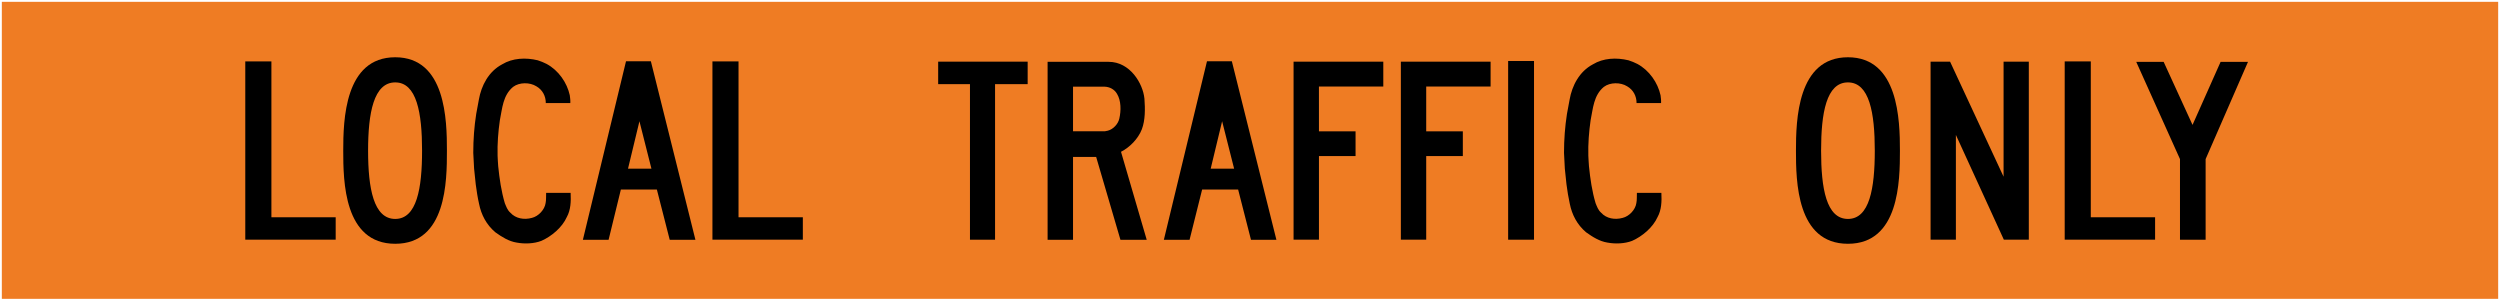 <?xml version="1.0" encoding="UTF-8" standalone="no"?>
<svg
   xmlns:dc="http://purl.org/dc/elements/1.1/"
   xmlns:cc="http://creativecommons.org/ns#"
   xmlns:rdf="http://www.w3.org/1999/02/22-rdf-syntax-ns#"
   xmlns:svg="http://www.w3.org/2000/svg"
   xmlns="http://www.w3.org/2000/svg"
   xmlns:sodipodi="http://sodipodi.sourceforge.net/DTD/sodipodi-0.dtd"
   xmlns:inkscape="http://www.inkscape.org/namespaces/inkscape"
   width="273.517"
   height="32.895"
   viewBox="0 0 771.927 92.837"
   version="1.1"
   id="svg2"
   inkscape:version="0.48.2 r9819"
   sodipodi:docname="Ontario TC-7tA.svg">
  <defs
     id="defs60" />
  <sodipodi:namedview
     pagecolor="#ffffff"
     bordercolor="#666666"
     borderopacity="1"
     objecttolerance="10"
     gridtolerance="10"
     guidetolerance="10"
     inkscape:pageopacity="0"
     inkscape:pageshadow="2"
     inkscape:window-width="1280"
     inkscape:window-height="1004"
     id="namedview58"
     showgrid="false"
     fit-margin-top="0.2"
     fit-margin-left="0.2"
     fit-margin-right="0.2"
     fit-margin-bottom="0.2"
     inkscape:zoom="1.2501776"
     inkscape:cx="226.34602"
     inkscape:cy="-40.344435"
     inkscape:window-x="-8"
     inkscape:window-y="-8"
     inkscape:window-maximized="1"
     inkscape:current-layer="svg2" />
  <!-- draw the bicycle -->
  <!-- RIGHT -->
  <!-- LANE -->
  <!-- ONLY -->
  <path
     inkscape:connector-curvature="0"
     d="m 0.564,92.273 770.798,0 0,-91.708 -770.798,0 0,91.708 z"
     style="fill:#ef7c23;fill-opacity:1;fill-rule:nonzero;stroke:none"
     id="path3493" />
  <path
     inkscape:connector-curvature="0"
     d="m 83.802,18.962 0,48.115 19.847,0.014 0,6.921 -27.915,0 0,-55.051 8.068,0"
     style="fill:#000000;fill-opacity:1;fill-rule:nonzero;stroke:none"
     id="path3495" />
  <path
     inkscape:connector-curvature="0"
     style="fill:#000000;fill-opacity:1;fill-rule:nonzero;stroke:none"
     d="m 122.033,17.681 c -15.639,0 -16.051,19.459 -16.051,28.84 0,9.38 0.194,28.751 16.051,28.751 15.854,0 15.963,-19.371 15.963,-28.751 0,-9.38 -0.325,-28.84 -15.963,-28.84 z m 0,7.761 c 6.653,0 8.29,9.437 8.29,21.078 0,11.638 -1.616,21.078 -8.29,21.078 -6.678,0 -8.378,-9.44 -8.378,-21.078 0,-11.642 1.725,-21.078 8.378,-21.078 z"
     id="path3497" />
  <path
     inkscape:connector-curvature="0"
     d="m 176.195,59.552 c 0.131,2.607 0.028,5.285 -1.164,7.433 -1.446,3.263 -4.763,6.015 -7.87,7.384 -2.282,0.878 -5.158,0.998 -7.648,0.529 -2.402,-0.381 -4.558,-1.736 -6.569,-3.182 -2.787,-2.353 -4.36,-5.443 -5.027,-8.791 -0.445,-1.958 -0.751,-3.976 -1.023,-6.011 l -0.508,-4.861 -0.254,-4.865 c 0,-4.142 0.303,-8.121 0.907,-11.998 l 0.818,-4.413 c 0.748,-4.322 3.009,-8.717 7.2,-10.918 3.203,-1.947 7.278,-2.145 10.978,-1.242 0.942,0.31 1.863,0.656 2.741,1.122 3.679,1.979 6.322,5.803 7.158,9.684 0.109,0.801 0.212,1.587 0.162,2.392 l -7.571,0 c 0.007,-2.127 -1.002,-4.075 -2.903,-5.165 -2.018,-1.274 -5.26,-1.288 -7.193,0.18 -3.15,2.593 -3.337,6.632 -4.089,10.319 -0.508,3.524 -0.801,7.235 -0.699,10.918 0.092,1.083 0.06,2.18 0.191,3.27 0.399,3.891 0.963,7.765 2.043,11.402 0.437,1.027 0.766,2.099 1.693,2.921 1.665,1.856 4.279,2.272 6.671,1.616 2.007,-0.483 3.944,-2.512 4.23,-4.579 0.205,-0.981 0.109,-2.095 0.162,-3.143 l 7.564,0"
     style="fill:#000000;fill-opacity:1;fill-rule:nonzero;stroke:none"
     id="path3501" />
  <path
     inkscape:connector-curvature="0"
     style="fill:#000000;fill-opacity:1;fill-rule:nonzero;stroke:none"
     d="m 193.294,18.916 -13.317,55.122 7.938,0 3.792,-15.522 11.113,0 3.969,15.522 7.938,0 -13.758,-55.122 -7.673,0 z m 4.145,18.521 3.704,14.64 -7.232,0 3.528,-14.64 z"
     id="path3503" />
  <path
     inkscape:connector-curvature="0"
     d="m 228.036,18.962 0,48.115 19.858,0.014 0,6.921 -27.915,0 0,-55.051 8.057,0"
     style="fill:#000000;fill-opacity:1;fill-rule:nonzero;stroke:none"
     id="path3505" />
  <path
     inkscape:connector-curvature="0"
     d="m 317.31,25.982 -10.065,0 0,48.031 -7.747,0 0,-48.031 -9.818,0 0,-6.946 27.63,0 0,6.946"
     style="fill:#000000;fill-opacity:1;fill-rule:nonzero;stroke:none"
     id="path3507" />
  <path
     inkscape:connector-curvature="0"
     style="fill:#000000;fill-opacity:1;fill-rule:nonzero;stroke:none"
     d="m 323.469,19.092 0,54.945 c 2.314,-0.011 5.348,0 7.849,0 l 0,-25.576 7.144,0 7.497,25.576 8.114,0 -7.938,-27.164 c 2.674,-1.365 5.316,-4.029 6.438,-6.967 1.076,-2.857 1.02,-6.354 0.794,-9.437 -0.455,-4.713 -4.459,-11.377 -11.024,-11.377 l -18.874,0 z m 7.849,7.673 9.79,0 c 1.535,0.06 2.999,0.822 3.792,2.205 1.295,2.138 1.277,5.218 0.706,7.673 -0.36,1.644 -1.87,3.267 -3.528,3.704 l -0.882,0.176 -9.878,0 0,-13.758 z"
     id="path3509" />
  <path
     inkscape:connector-curvature="0"
     style="fill:#000000;fill-opacity:1;fill-rule:nonzero;stroke:none"
     d="m 372.682,18.916 -13.317,55.122 7.938,0 3.881,-15.522 11.113,0 3.969,15.522 7.849,0 -13.758,-55.122 -7.673,0 z m 4.674,18.521 3.704,14.64 -7.232,0 3.528,-14.64 z"
     id="path3513" />
  <path
     inkscape:connector-curvature="0"
     d="m 399.415,19.046 27.707,-0.004 0,7.666 -19.875,0.003 0.006,13.836 11.303,0 0,7.645 -11.303,0 0,25.82 -7.839,0 0,-54.966"
     style="fill:#000000;fill-opacity:1;fill-rule:nonzero;stroke:none"
     id="path3515" />
  <path
     inkscape:connector-curvature="0"
     d="m 432.544,19.046 27.707,-0.004 0,7.666 -19.879,0.003 0,13.836 11.307,0 0,7.645 -11.307,0 0,25.82 -7.828,0 0,-54.966"
     style="fill:#000000;fill-opacity:1;fill-rule:nonzero;stroke:none"
     id="path3517" />
  <path
     inkscape:connector-curvature="0"
     d="m 465.67,74.013 7.99,0 0,-55.182 -7.99,0 0,55.182 z"
     style="fill:#000000;fill-opacity:1;fill-rule:nonzero;stroke:none"
     id="path3519" />
  <path
     inkscape:connector-curvature="0"
     d="m 512.985,59.552 c 0.138,2.607 0.032,5.285 -1.161,7.433 -1.453,3.263 -4.766,6.015 -7.874,7.384 -2.275,0.878 -5.158,0.998 -7.645,0.529 -2.402,-0.381 -4.561,-1.736 -6.572,-3.182 -2.783,-2.353 -4.357,-5.443 -5.027,-8.791 -0.441,-1.958 -0.751,-3.976 -1.023,-6.011 l -0.512,-4.861 -0.251,-4.865 c 0,-4.142 0.307,-8.121 0.907,-11.998 l 0.818,-4.413 c 0.751,-4.322 3.013,-8.717 7.204,-10.918 3.2,-1.947 7.274,-2.145 10.975,-1.242 0.942,0.31 1.863,0.656 2.745,1.122 3.679,1.979 6.318,5.803 7.158,9.684 0.109,0.801 0.208,1.587 0.159,2.392 l -7.567,0 c 0.011,-2.127 -1.005,-4.075 -2.903,-5.165 -2.021,-1.274 -5.26,-1.288 -7.193,0.18 -3.154,2.593 -3.337,6.632 -4.092,10.319 -0.504,3.524 -0.801,7.235 -0.699,10.918 0.099,1.083 0.06,2.18 0.194,3.27 0.395,3.891 0.96,7.765 2.043,11.402 0.434,1.027 0.766,2.099 1.693,2.921 1.662,1.856 4.276,2.272 6.664,1.616 2.014,-0.483 3.951,-2.512 4.233,-4.579 0.208,-0.981 0.116,-2.095 0.166,-3.143 l 7.56,0"
     style="fill:#000000;fill-opacity:1;fill-rule:nonzero;stroke:none"
     id="path3521" />
  <path
     inkscape:connector-curvature="0"
     style="fill:#000000;fill-opacity:1;fill-rule:nonzero;stroke:none"
     d="m 570.59,17.681 c -15.642,0 -16.051,19.459 -16.051,28.84 0,9.38 0.191,28.751 16.051,28.751 15.85,0 16.051,-19.371 16.051,-28.751 0,-9.38 -0.42,-28.84 -16.051,-28.84 z m 0,7.761 c 6.646,0 8.29,9.437 8.29,21.078 0,11.638 -1.619,21.078 -8.29,21.078 -6.685,0 -8.29,-9.44 -8.29,-21.078 0,-11.642 1.626,-21.078 8.29,-21.078 z"
     id="path3523" />
  <path
     inkscape:connector-curvature="0"
     d="m 596.106,19.046 6.025,0 16.514,35.514 0,-35.514 7.793,0 0,54.966 -7.705,0 -14.813,-32.353 0,32.353 -7.814,0 0,-54.966"
     style="fill:#000000;fill-opacity:1;fill-rule:nonzero;stroke:none"
     id="path3527" />
  <path
     inkscape:connector-curvature="0"
     d="m 645.576,18.962 0,48.115 19.854,0.014 0,6.921 -27.912,0 0,-55.051 8.057,0"
     style="fill:#000000;fill-opacity:1;fill-rule:nonzero;stroke:none"
     id="path3529" />
  <path
     inkscape:connector-curvature="0"
     d="m 681.031,74.013 -7.916,0 0,-24.892 -13.511,-30.028 8.463,0 8.922,19.473 8.671,-19.473 8.46,0 -13.088,30.028 0,24.892"
     style="fill:#000000;fill-opacity:1;fill-rule:nonzero;stroke:none"
     id="path3531" />
</svg>
